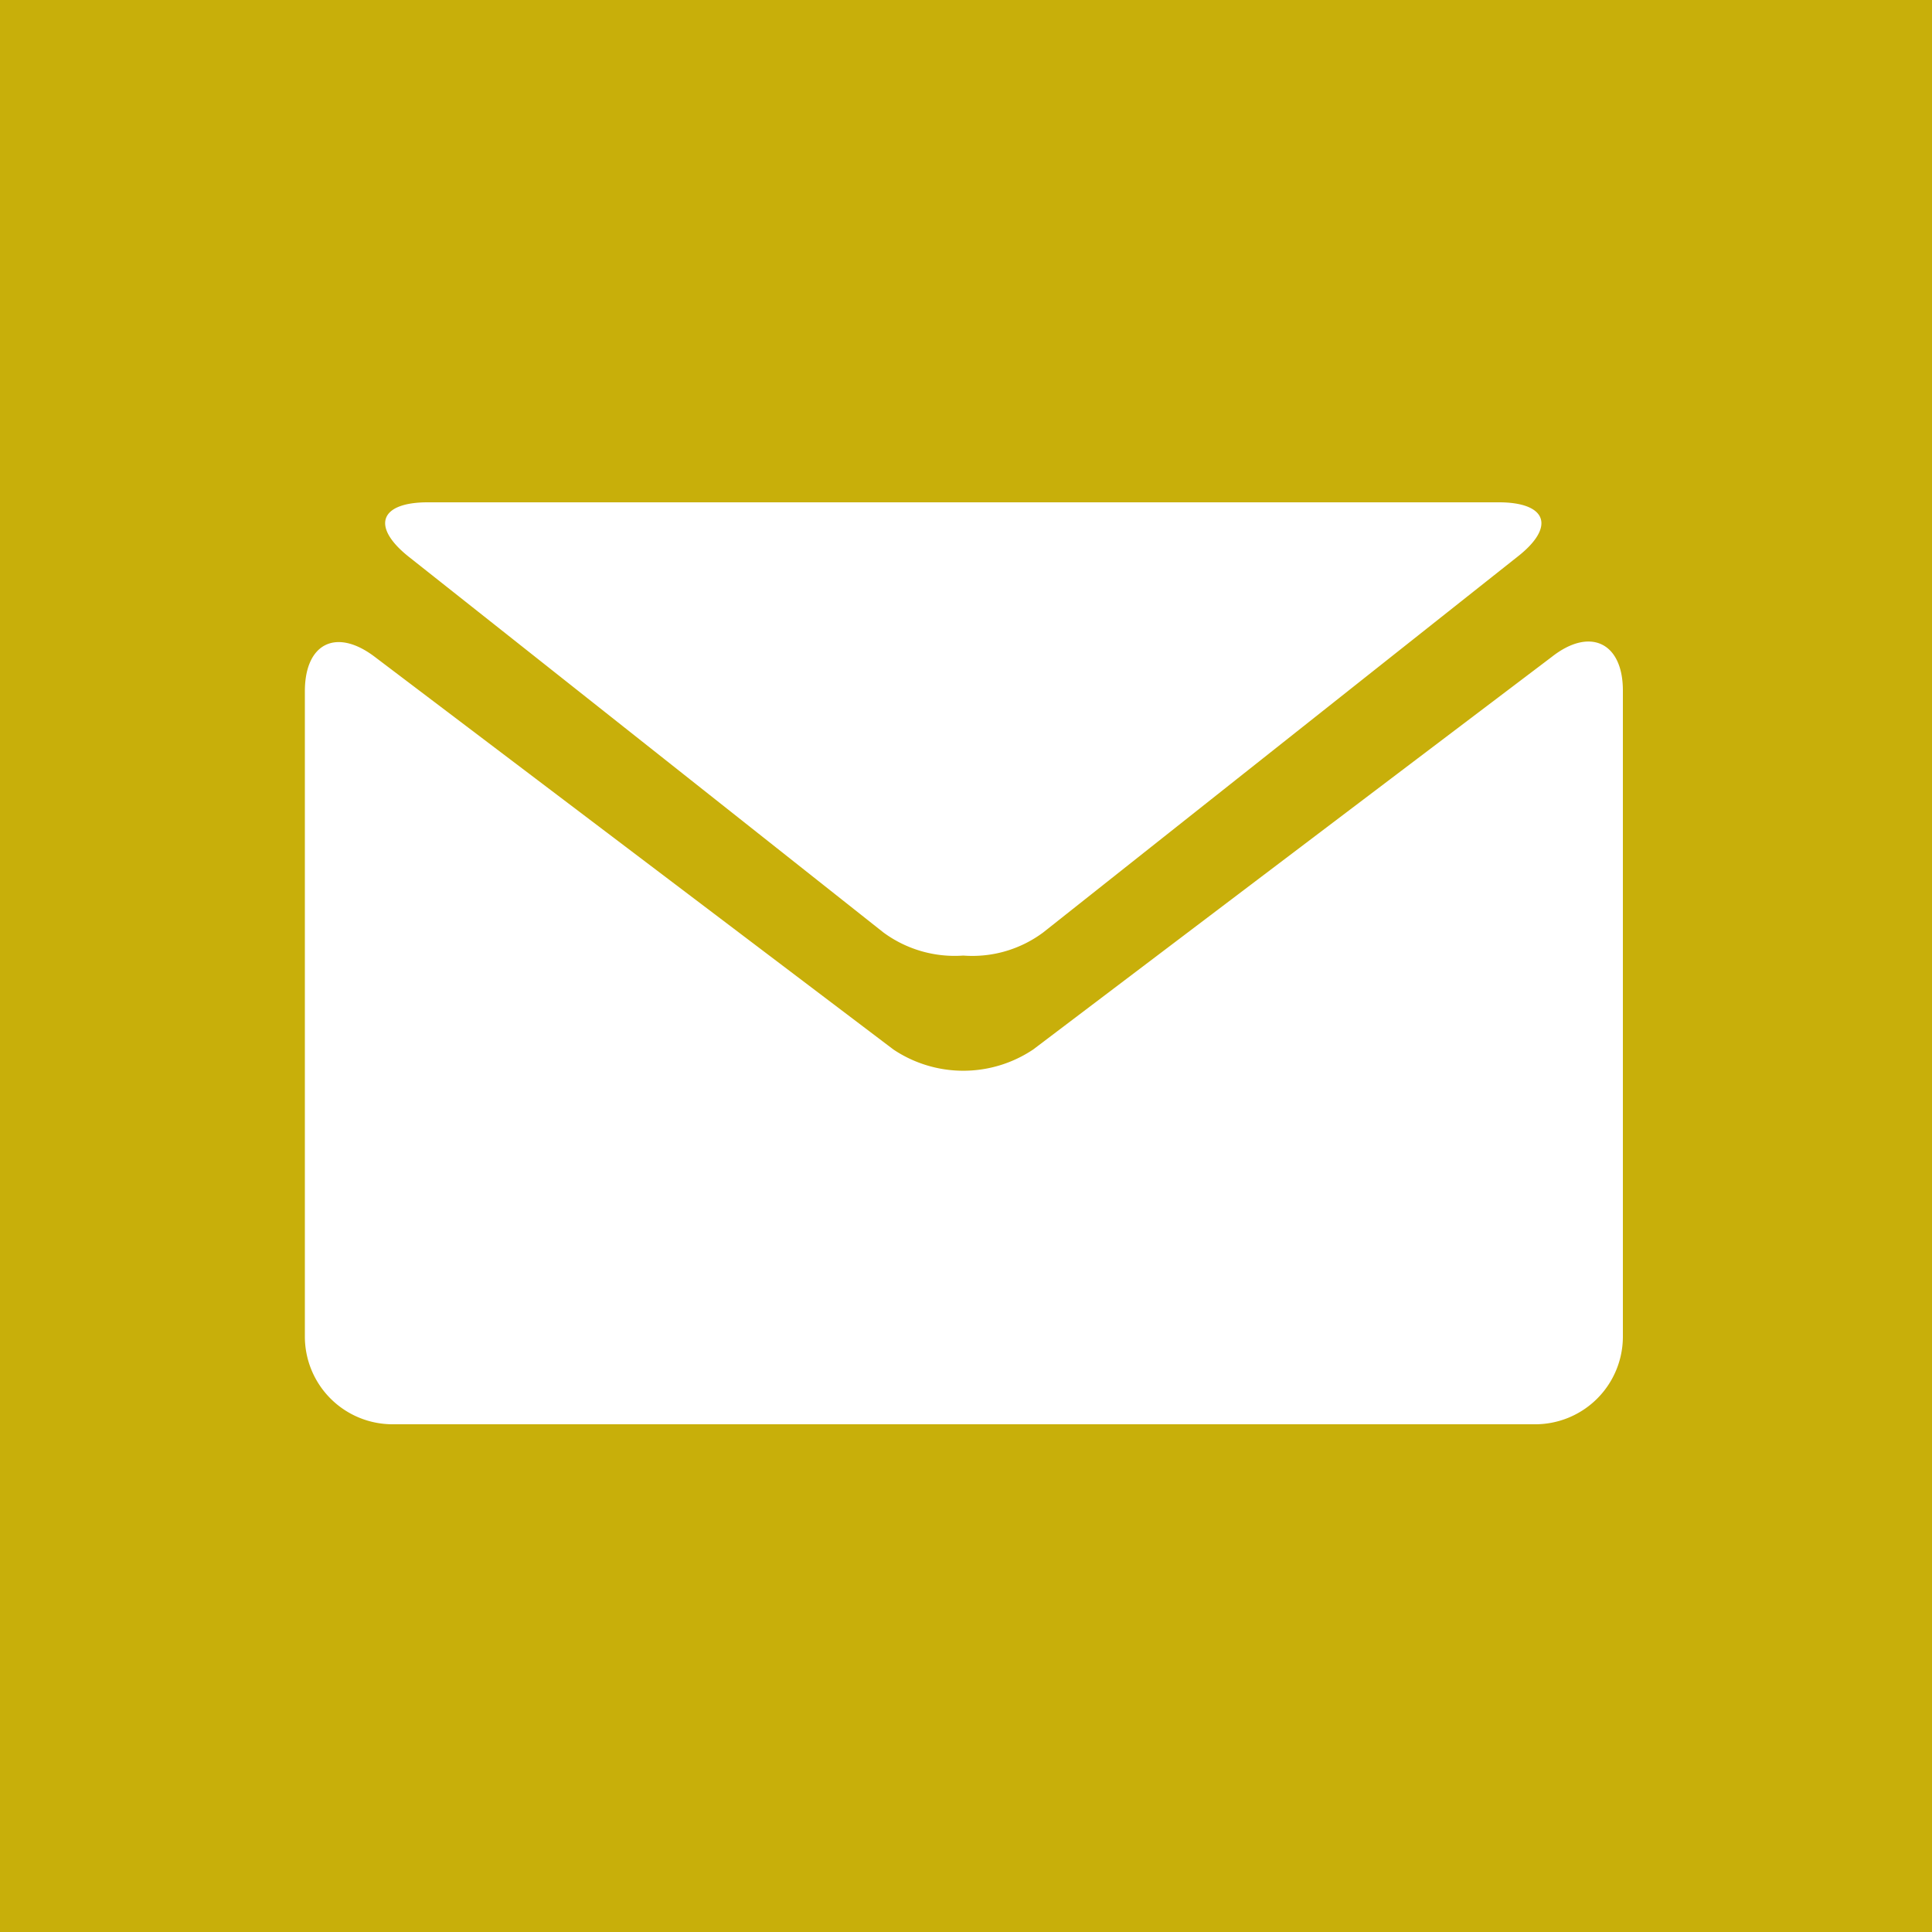 <svg xmlns="http://www.w3.org/2000/svg" viewBox="0 0 50 50"><title>share_email</title><rect width="50" height="50" style="fill:#c8af0a"/><path d="M10.58,14.41l12.28,9.72a3.11,3.11,0,0,0,2.07.6,3.07,3.07,0,0,0,2.07-.6l12.27-9.72c1-.78.76-1.41-.48-1.41H11.07C9.82,13,9.6,13.63,10.58,14.41ZM40.16,17,26.74,27.16a3.25,3.25,0,0,1-3.62,0L9.7,17c-1-.76-1.81-.35-1.81.89V34.59a2.27,2.27,0,0,0,2.27,2.27H39.7A2.27,2.27,0,0,0,42,34.59V17.87C42,16.63,41.15,16.22,40.16,17Z" style="fill:#fff"/></svg>